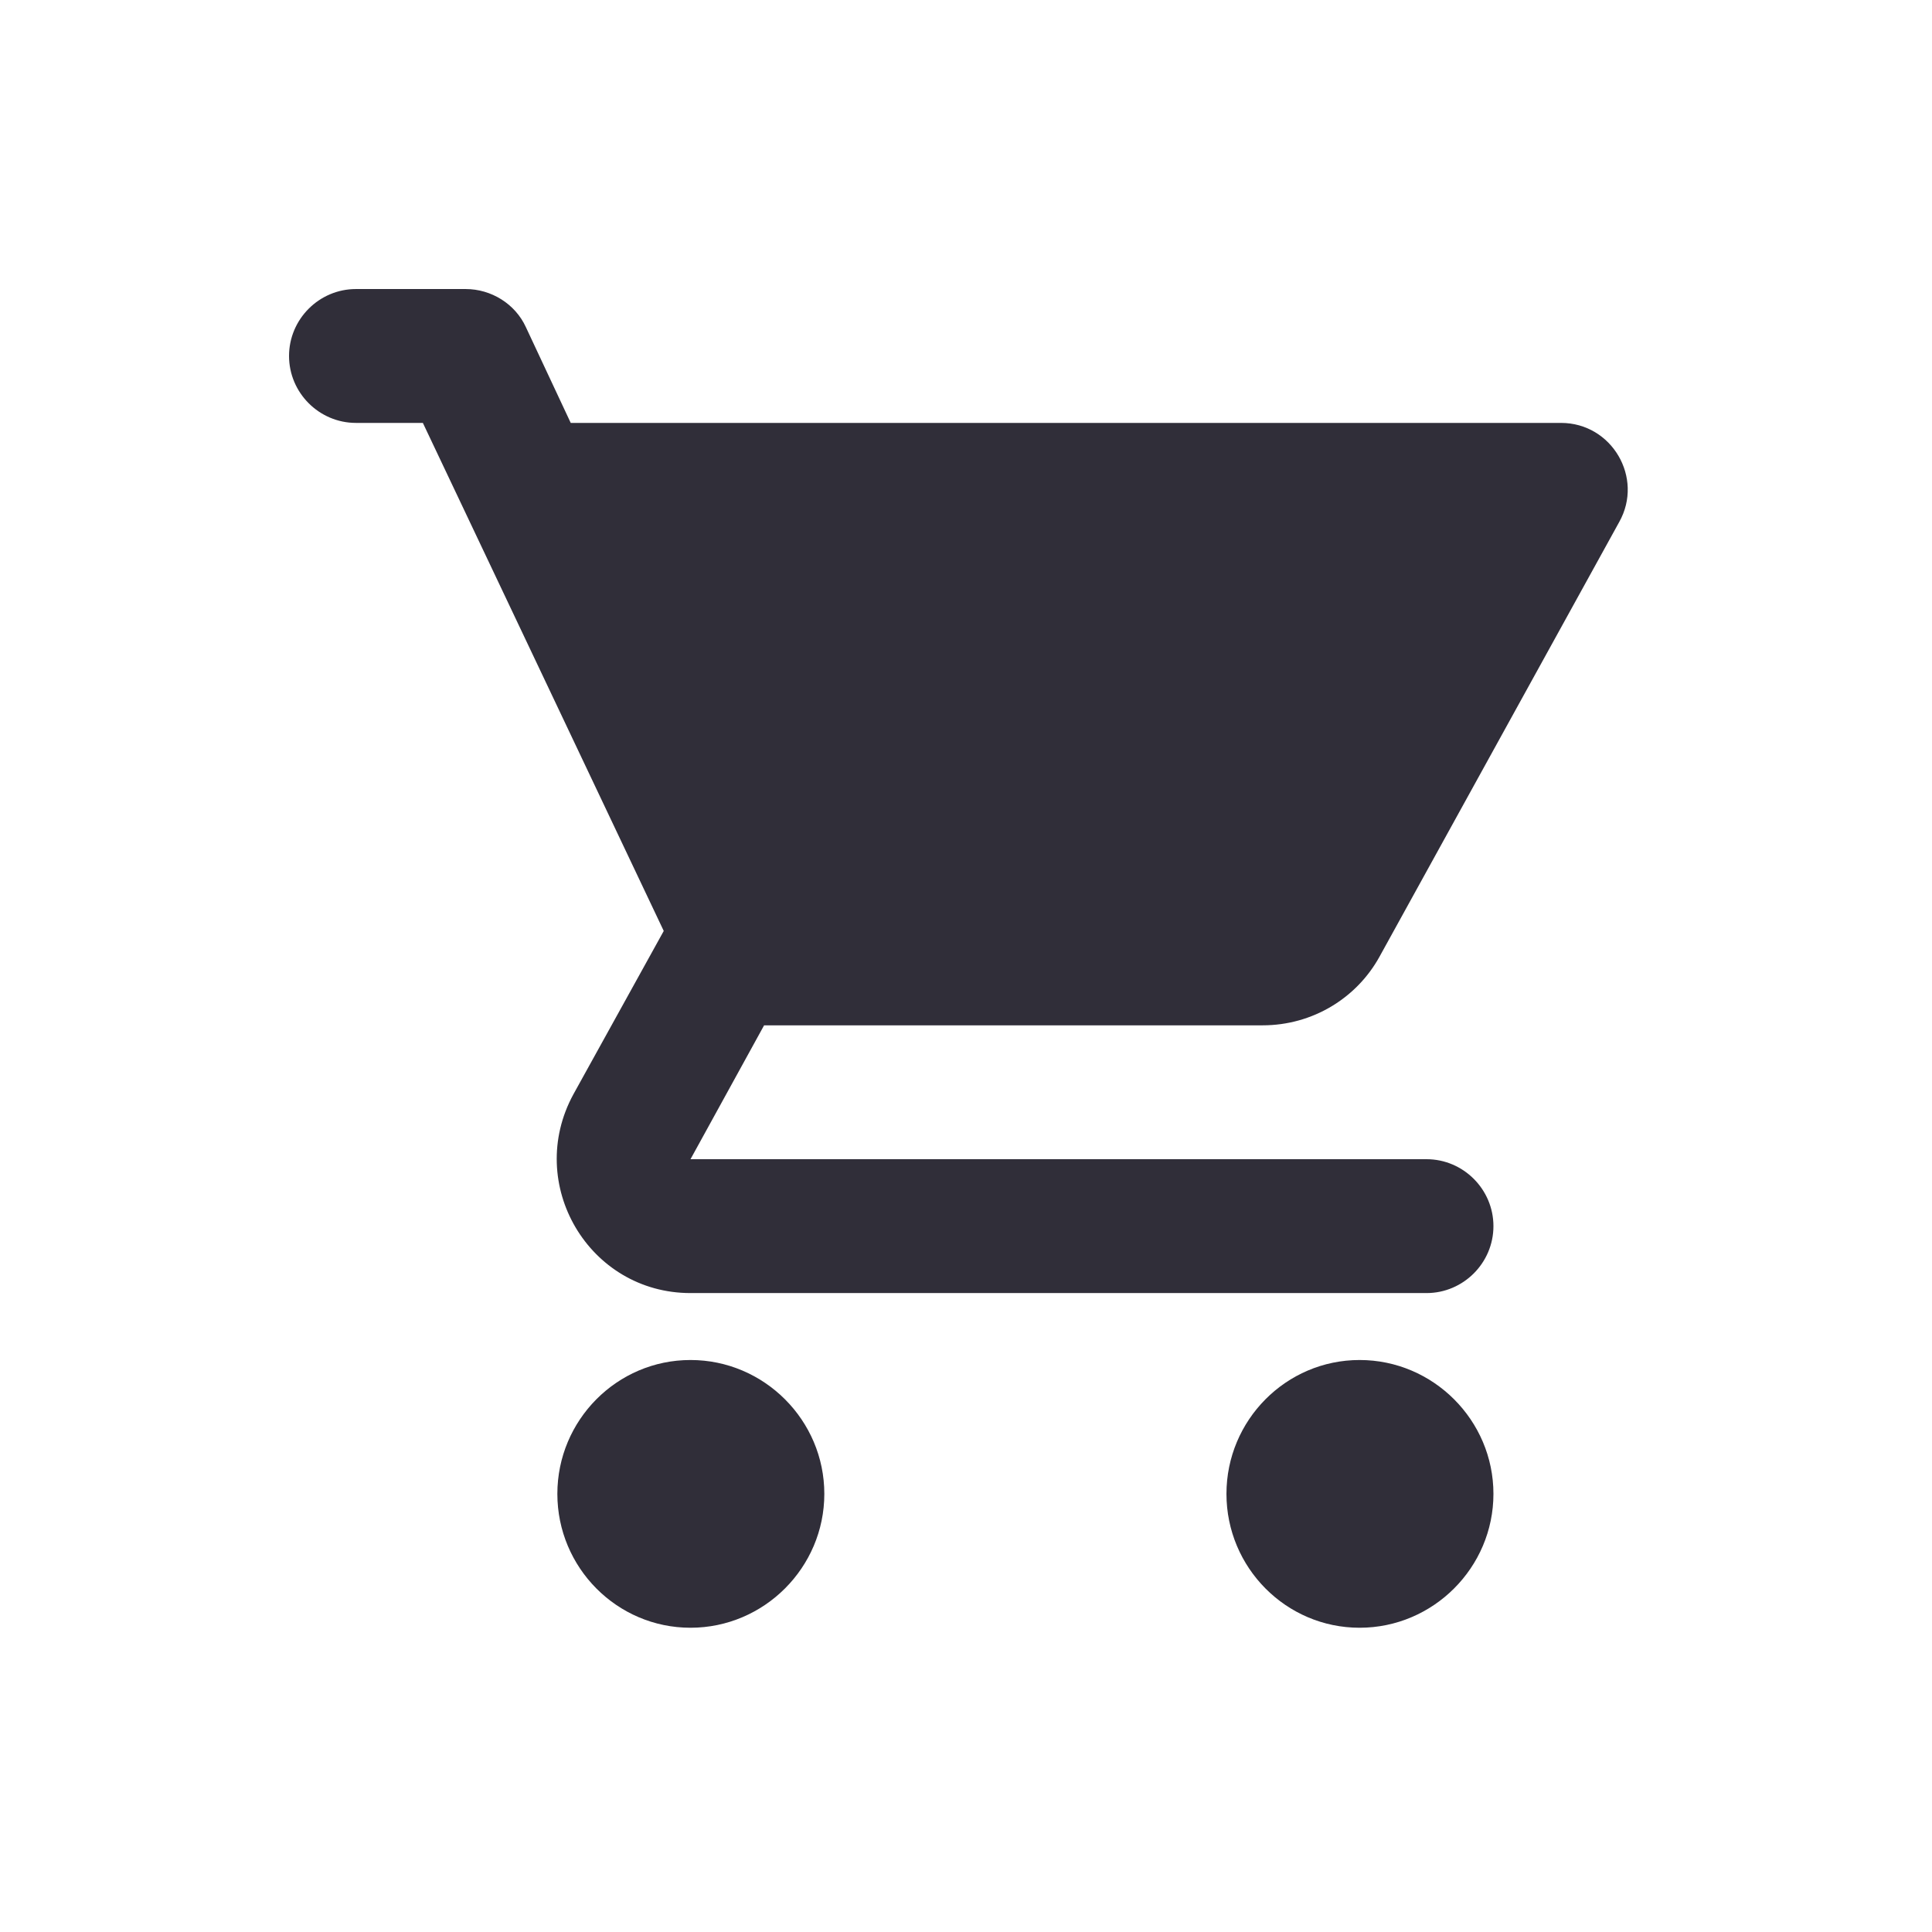 <?xml version="1.0" encoding="UTF-8"?> <svg xmlns="http://www.w3.org/2000/svg" width="127" height="127" viewBox="0 0 127 127" fill="none"> <path d="M45.39 89.4C40.552 89.4 36.638 93.36 36.638 98.2C36.638 103.04 40.552 107 45.39 107C50.228 107 54.187 103.04 54.187 98.2C54.187 93.36 50.228 89.4 45.39 89.4ZM19 23.4C19 25.82 20.979 27.8 23.398 27.8H27.797L43.631 61.196L37.693 71.932C34.482 77.828 38.705 85 45.39 85H93.772C96.191 85 98.171 83.02 98.171 80.6C98.171 78.18 96.191 76.2 93.772 76.2H45.39L50.228 67.4H82.996C86.295 67.4 89.198 65.596 90.693 62.868L106.44 34.312C108.067 31.408 105.956 27.8 102.613 27.8H37.517L34.57 21.508C33.867 19.968 32.283 19 30.612 19H23.398C20.979 19 19 20.98 19 23.4ZM89.374 89.4C84.536 89.4 80.621 93.36 80.621 98.2C80.621 103.04 84.536 107 89.374 107C94.212 107 98.171 103.04 98.171 98.2C98.171 93.36 94.212 89.4 89.374 89.4Z" fill="#302E39"></path> </svg> 